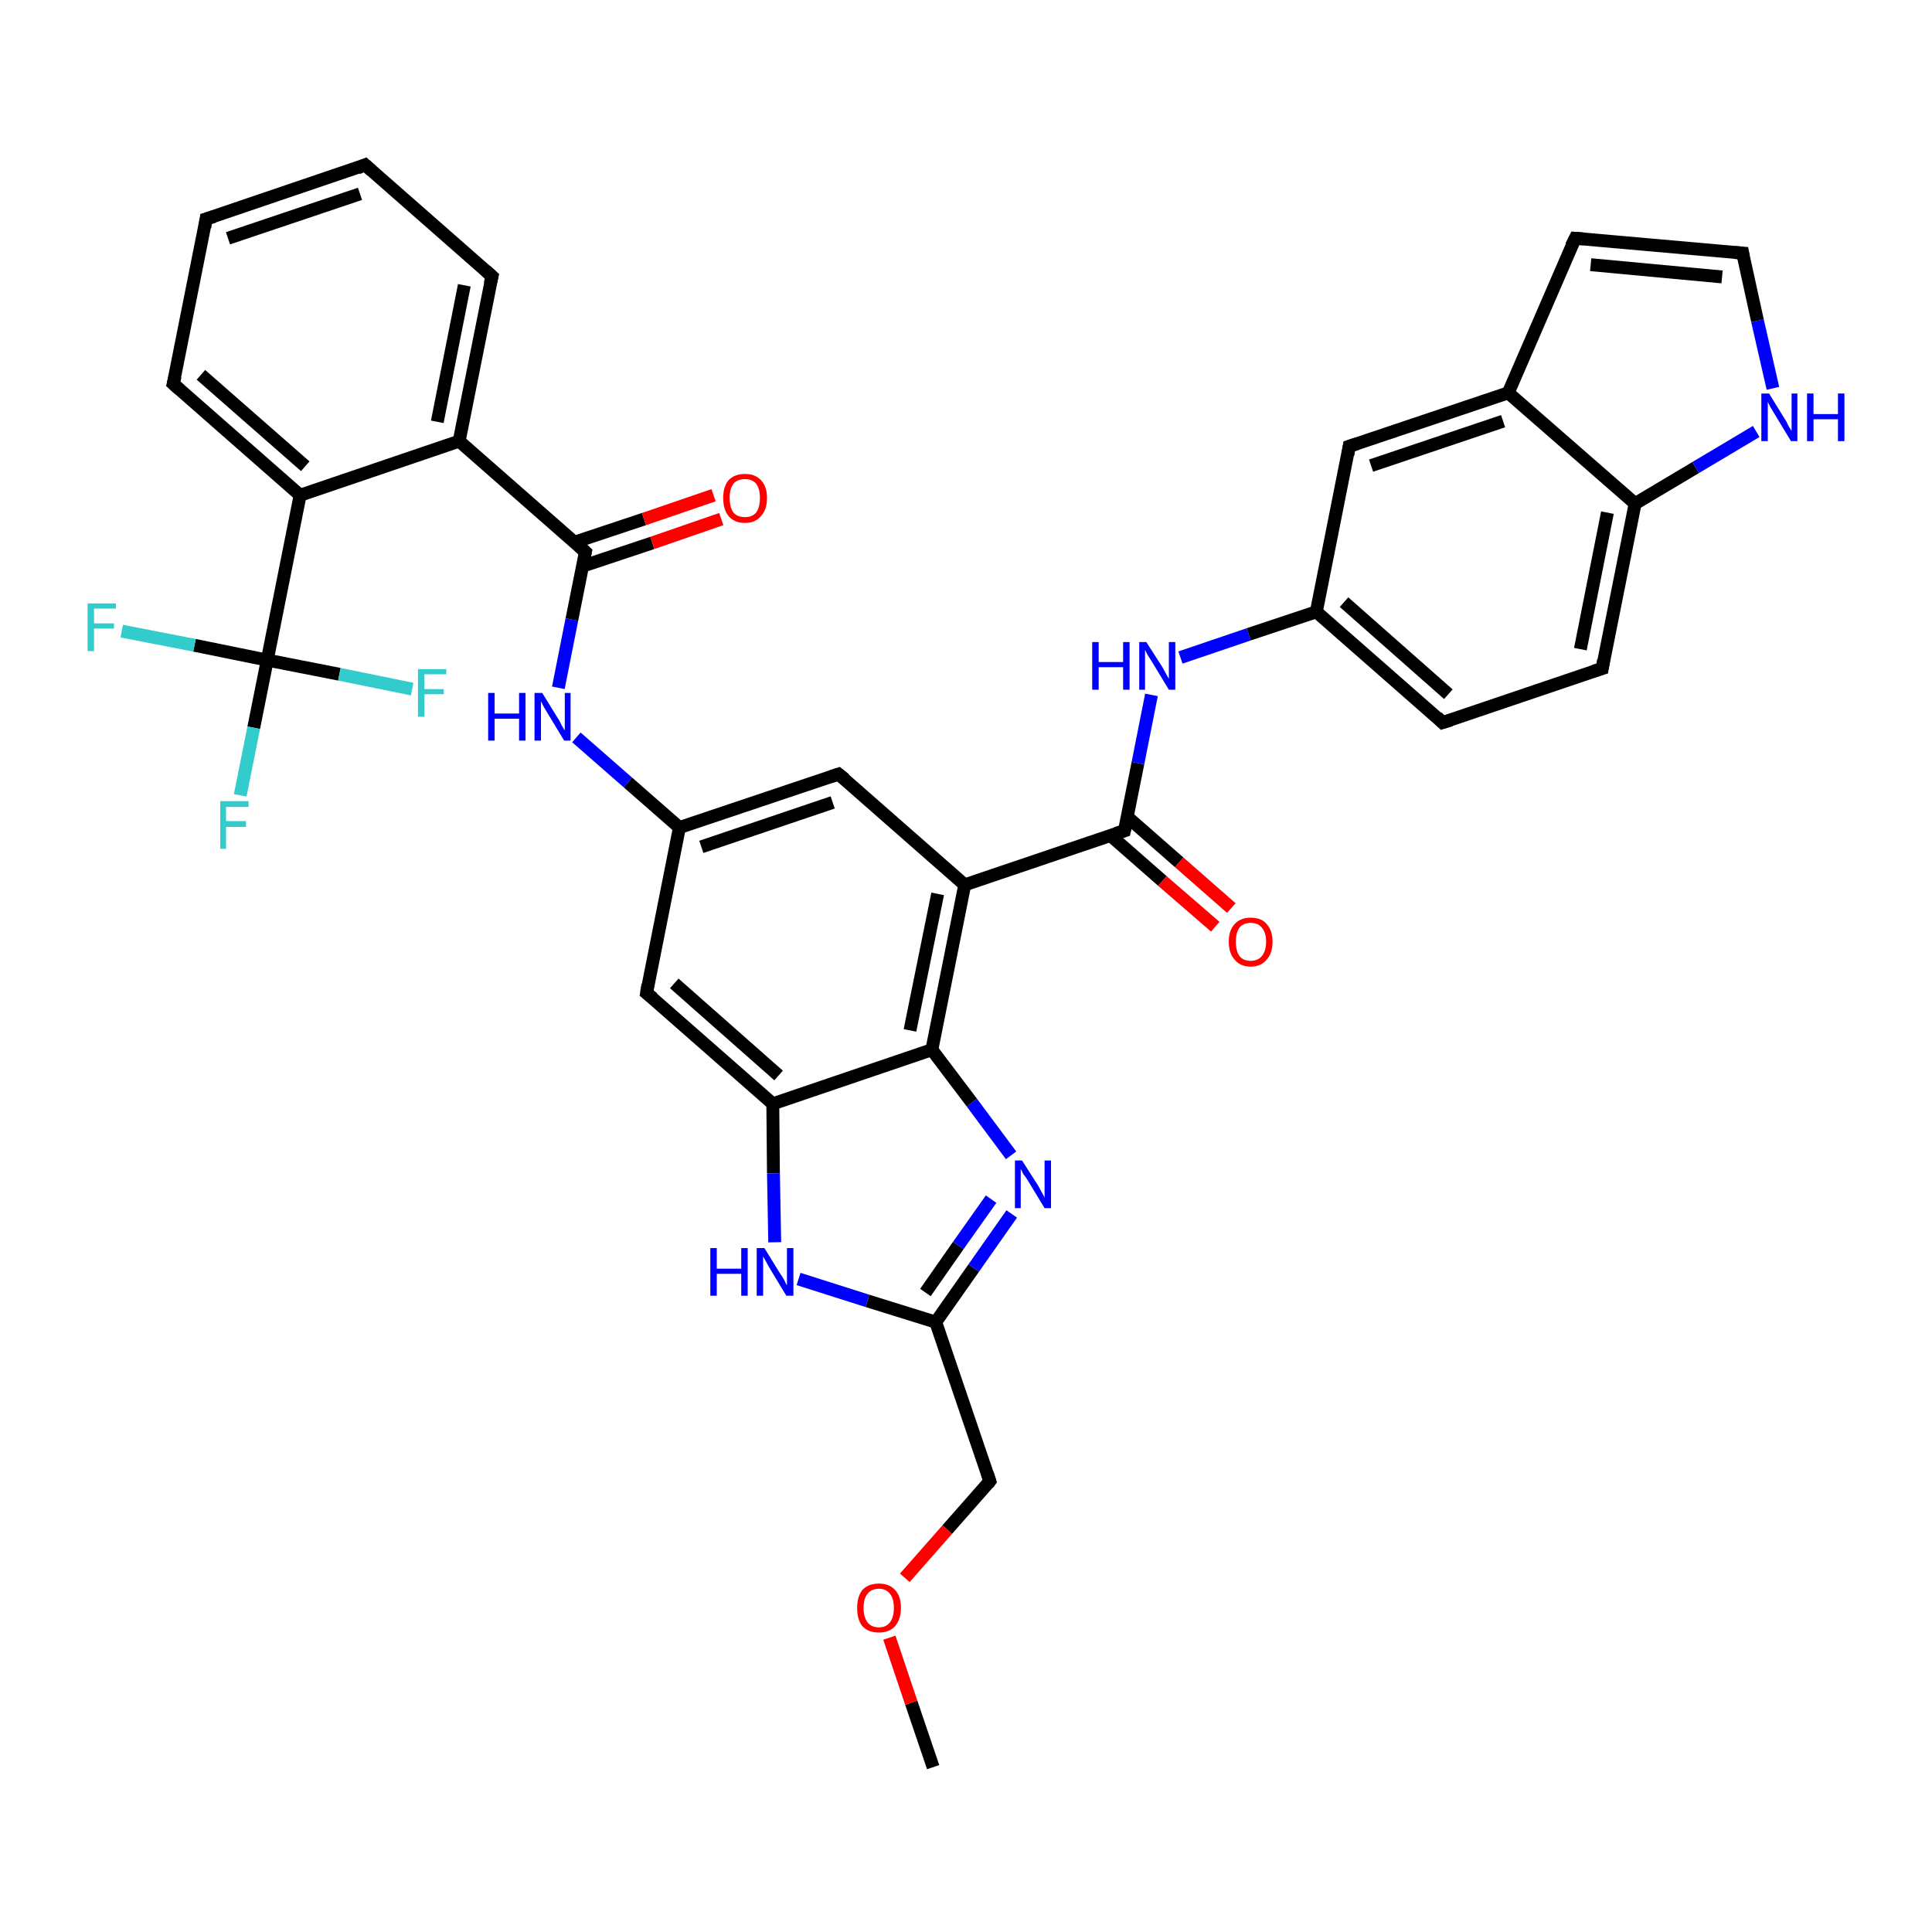 <?xml version='1.0' encoding='iso-8859-1'?>
<svg version='1.1' baseProfile='full'
              xmlns='http://www.w3.org/2000/svg'
                      xmlns:rdkit='http://www.rdkit.org/xml'
                      xmlns:xlink='http://www.w3.org/1999/xlink'
                  xml:space='preserve'
width='300px' height='300px' viewBox='0 0 300 300'>
<!-- END OF HEADER -->
<rect style='opacity:1.0;fill:#FFFFFF;stroke:none' width='300.0' height='300.0' x='0.0' y='0.0'> </rect>
<path class='bond-0 atom-0 atom-1' d='M 144.9,274.4 L 141.5,264.4' style='fill:none;fill-rule:evenodd;stroke:#000000;stroke-width:2.0px;stroke-linecap:butt;stroke-linejoin:miter;stroke-opacity:1' />
<path class='bond-0 atom-0 atom-1' d='M 141.5,264.4 L 138.1,254.3' style='fill:none;fill-rule:evenodd;stroke:#FF0000;stroke-width:2.0px;stroke-linecap:butt;stroke-linejoin:miter;stroke-opacity:1' />
<path class='bond-1 atom-1 atom-2' d='M 140.5,245.0 L 147.1,237.5' style='fill:none;fill-rule:evenodd;stroke:#FF0000;stroke-width:2.0px;stroke-linecap:butt;stroke-linejoin:miter;stroke-opacity:1' />
<path class='bond-1 atom-1 atom-2' d='M 147.1,237.5 L 153.7,230.0' style='fill:none;fill-rule:evenodd;stroke:#000000;stroke-width:2.0px;stroke-linecap:butt;stroke-linejoin:miter;stroke-opacity:1' />
<path class='bond-2 atom-2 atom-3' d='M 153.7,230.0 L 145.3,205.3' style='fill:none;fill-rule:evenodd;stroke:#000000;stroke-width:2.0px;stroke-linecap:butt;stroke-linejoin:miter;stroke-opacity:1' />
<path class='bond-3 atom-3 atom-4' d='M 145.3,205.3 L 151.2,196.9' style='fill:none;fill-rule:evenodd;stroke:#000000;stroke-width:2.0px;stroke-linecap:butt;stroke-linejoin:miter;stroke-opacity:1' />
<path class='bond-3 atom-3 atom-4' d='M 151.2,196.9 L 157.1,188.5' style='fill:none;fill-rule:evenodd;stroke:#0000FF;stroke-width:2.0px;stroke-linecap:butt;stroke-linejoin:miter;stroke-opacity:1' />
<path class='bond-3 atom-3 atom-4' d='M 143.7,200.7 L 148.8,193.4' style='fill:none;fill-rule:evenodd;stroke:#000000;stroke-width:2.0px;stroke-linecap:butt;stroke-linejoin:miter;stroke-opacity:1' />
<path class='bond-3 atom-3 atom-4' d='M 148.8,193.4 L 153.9,186.2' style='fill:none;fill-rule:evenodd;stroke:#0000FF;stroke-width:2.0px;stroke-linecap:butt;stroke-linejoin:miter;stroke-opacity:1' />
<path class='bond-4 atom-4 atom-5' d='M 157.0,179.4 L 150.9,171.2' style='fill:none;fill-rule:evenodd;stroke:#0000FF;stroke-width:2.0px;stroke-linecap:butt;stroke-linejoin:miter;stroke-opacity:1' />
<path class='bond-4 atom-4 atom-5' d='M 150.9,171.2 L 144.7,163.0' style='fill:none;fill-rule:evenodd;stroke:#000000;stroke-width:2.0px;stroke-linecap:butt;stroke-linejoin:miter;stroke-opacity:1' />
<path class='bond-5 atom-5 atom-6' d='M 144.7,163.0 L 149.8,137.4' style='fill:none;fill-rule:evenodd;stroke:#000000;stroke-width:2.0px;stroke-linecap:butt;stroke-linejoin:miter;stroke-opacity:1' />
<path class='bond-5 atom-5 atom-6' d='M 141.3,160.0 L 145.6,138.8' style='fill:none;fill-rule:evenodd;stroke:#000000;stroke-width:2.0px;stroke-linecap:butt;stroke-linejoin:miter;stroke-opacity:1' />
<path class='bond-6 atom-6 atom-7' d='M 149.8,137.4 L 130.2,120.2' style='fill:none;fill-rule:evenodd;stroke:#000000;stroke-width:2.0px;stroke-linecap:butt;stroke-linejoin:miter;stroke-opacity:1' />
<path class='bond-7 atom-7 atom-8' d='M 130.2,120.2 L 105.5,128.5' style='fill:none;fill-rule:evenodd;stroke:#000000;stroke-width:2.0px;stroke-linecap:butt;stroke-linejoin:miter;stroke-opacity:1' />
<path class='bond-7 atom-7 atom-8' d='M 129.3,124.6 L 108.9,131.5' style='fill:none;fill-rule:evenodd;stroke:#000000;stroke-width:2.0px;stroke-linecap:butt;stroke-linejoin:miter;stroke-opacity:1' />
<path class='bond-8 atom-8 atom-9' d='M 105.5,128.5 L 97.5,121.5' style='fill:none;fill-rule:evenodd;stroke:#000000;stroke-width:2.0px;stroke-linecap:butt;stroke-linejoin:miter;stroke-opacity:1' />
<path class='bond-8 atom-8 atom-9' d='M 97.5,121.5 L 89.5,114.5' style='fill:none;fill-rule:evenodd;stroke:#0000FF;stroke-width:2.0px;stroke-linecap:butt;stroke-linejoin:miter;stroke-opacity:1' />
<path class='bond-9 atom-9 atom-10' d='M 86.7,106.8 L 88.8,96.2' style='fill:none;fill-rule:evenodd;stroke:#0000FF;stroke-width:2.0px;stroke-linecap:butt;stroke-linejoin:miter;stroke-opacity:1' />
<path class='bond-9 atom-9 atom-10' d='M 88.8,96.2 L 90.9,85.7' style='fill:none;fill-rule:evenodd;stroke:#000000;stroke-width:2.0px;stroke-linecap:butt;stroke-linejoin:miter;stroke-opacity:1' />
<path class='bond-10 atom-10 atom-11' d='M 90.5,87.9 L 101.3,84.3' style='fill:none;fill-rule:evenodd;stroke:#000000;stroke-width:2.0px;stroke-linecap:butt;stroke-linejoin:miter;stroke-opacity:1' />
<path class='bond-10 atom-10 atom-11' d='M 101.3,84.3 L 112.0,80.6' style='fill:none;fill-rule:evenodd;stroke:#FF0000;stroke-width:2.0px;stroke-linecap:butt;stroke-linejoin:miter;stroke-opacity:1' />
<path class='bond-10 atom-10 atom-11' d='M 89.2,84.2 L 100.0,80.6' style='fill:none;fill-rule:evenodd;stroke:#000000;stroke-width:2.0px;stroke-linecap:butt;stroke-linejoin:miter;stroke-opacity:1' />
<path class='bond-10 atom-10 atom-11' d='M 100.0,80.6 L 110.8,76.9' style='fill:none;fill-rule:evenodd;stroke:#FF0000;stroke-width:2.0px;stroke-linecap:butt;stroke-linejoin:miter;stroke-opacity:1' />
<path class='bond-11 atom-10 atom-12' d='M 90.9,85.7 L 71.3,68.5' style='fill:none;fill-rule:evenodd;stroke:#000000;stroke-width:2.0px;stroke-linecap:butt;stroke-linejoin:miter;stroke-opacity:1' />
<path class='bond-12 atom-12 atom-13' d='M 71.3,68.5 L 76.4,42.9' style='fill:none;fill-rule:evenodd;stroke:#000000;stroke-width:2.0px;stroke-linecap:butt;stroke-linejoin:miter;stroke-opacity:1' />
<path class='bond-12 atom-12 atom-13' d='M 67.9,65.5 L 72.1,44.3' style='fill:none;fill-rule:evenodd;stroke:#000000;stroke-width:2.0px;stroke-linecap:butt;stroke-linejoin:miter;stroke-opacity:1' />
<path class='bond-13 atom-13 atom-14' d='M 76.4,42.9 L 56.7,25.6' style='fill:none;fill-rule:evenodd;stroke:#000000;stroke-width:2.0px;stroke-linecap:butt;stroke-linejoin:miter;stroke-opacity:1' />
<path class='bond-14 atom-14 atom-15' d='M 56.7,25.6 L 32.0,34.0' style='fill:none;fill-rule:evenodd;stroke:#000000;stroke-width:2.0px;stroke-linecap:butt;stroke-linejoin:miter;stroke-opacity:1' />
<path class='bond-14 atom-14 atom-15' d='M 55.9,30.1 L 35.4,37.0' style='fill:none;fill-rule:evenodd;stroke:#000000;stroke-width:2.0px;stroke-linecap:butt;stroke-linejoin:miter;stroke-opacity:1' />
<path class='bond-15 atom-15 atom-16' d='M 32.0,34.0 L 26.9,59.6' style='fill:none;fill-rule:evenodd;stroke:#000000;stroke-width:2.0px;stroke-linecap:butt;stroke-linejoin:miter;stroke-opacity:1' />
<path class='bond-16 atom-16 atom-17' d='M 26.9,59.6 L 46.6,76.9' style='fill:none;fill-rule:evenodd;stroke:#000000;stroke-width:2.0px;stroke-linecap:butt;stroke-linejoin:miter;stroke-opacity:1' />
<path class='bond-16 atom-16 atom-17' d='M 31.2,58.2 L 47.4,72.4' style='fill:none;fill-rule:evenodd;stroke:#000000;stroke-width:2.0px;stroke-linecap:butt;stroke-linejoin:miter;stroke-opacity:1' />
<path class='bond-17 atom-17 atom-18' d='M 46.6,76.9 L 41.5,102.5' style='fill:none;fill-rule:evenodd;stroke:#000000;stroke-width:2.0px;stroke-linecap:butt;stroke-linejoin:miter;stroke-opacity:1' />
<path class='bond-18 atom-18 atom-19' d='M 41.5,102.5 L 39.4,113.0' style='fill:none;fill-rule:evenodd;stroke:#000000;stroke-width:2.0px;stroke-linecap:butt;stroke-linejoin:miter;stroke-opacity:1' />
<path class='bond-18 atom-18 atom-19' d='M 39.4,113.0 L 37.3,123.5' style='fill:none;fill-rule:evenodd;stroke:#33CCCC;stroke-width:2.0px;stroke-linecap:butt;stroke-linejoin:miter;stroke-opacity:1' />
<path class='bond-19 atom-18 atom-20' d='M 41.5,102.5 L 30.2,100.2' style='fill:none;fill-rule:evenodd;stroke:#000000;stroke-width:2.0px;stroke-linecap:butt;stroke-linejoin:miter;stroke-opacity:1' />
<path class='bond-19 atom-18 atom-20' d='M 30.2,100.2 L 18.9,98.0' style='fill:none;fill-rule:evenodd;stroke:#33CCCC;stroke-width:2.0px;stroke-linecap:butt;stroke-linejoin:miter;stroke-opacity:1' />
<path class='bond-20 atom-18 atom-21' d='M 41.5,102.5 L 52.7,104.7' style='fill:none;fill-rule:evenodd;stroke:#000000;stroke-width:2.0px;stroke-linecap:butt;stroke-linejoin:miter;stroke-opacity:1' />
<path class='bond-20 atom-18 atom-21' d='M 52.7,104.7 L 64.0,107.0' style='fill:none;fill-rule:evenodd;stroke:#33CCCC;stroke-width:2.0px;stroke-linecap:butt;stroke-linejoin:miter;stroke-opacity:1' />
<path class='bond-21 atom-8 atom-22' d='M 105.5,128.5 L 100.4,154.2' style='fill:none;fill-rule:evenodd;stroke:#000000;stroke-width:2.0px;stroke-linecap:butt;stroke-linejoin:miter;stroke-opacity:1' />
<path class='bond-22 atom-22 atom-23' d='M 100.4,154.2 L 120.0,171.4' style='fill:none;fill-rule:evenodd;stroke:#000000;stroke-width:2.0px;stroke-linecap:butt;stroke-linejoin:miter;stroke-opacity:1' />
<path class='bond-22 atom-22 atom-23' d='M 104.7,152.7 L 120.9,167.0' style='fill:none;fill-rule:evenodd;stroke:#000000;stroke-width:2.0px;stroke-linecap:butt;stroke-linejoin:miter;stroke-opacity:1' />
<path class='bond-23 atom-23 atom-24' d='M 120.0,171.4 L 120.1,182.2' style='fill:none;fill-rule:evenodd;stroke:#000000;stroke-width:2.0px;stroke-linecap:butt;stroke-linejoin:miter;stroke-opacity:1' />
<path class='bond-23 atom-23 atom-24' d='M 120.1,182.2 L 120.3,192.9' style='fill:none;fill-rule:evenodd;stroke:#0000FF;stroke-width:2.0px;stroke-linecap:butt;stroke-linejoin:miter;stroke-opacity:1' />
<path class='bond-24 atom-6 atom-25' d='M 149.8,137.4 L 174.6,129.0' style='fill:none;fill-rule:evenodd;stroke:#000000;stroke-width:2.0px;stroke-linecap:butt;stroke-linejoin:miter;stroke-opacity:1' />
<path class='bond-25 atom-25 atom-26' d='M 172.4,129.7 L 180.5,136.8' style='fill:none;fill-rule:evenodd;stroke:#000000;stroke-width:2.0px;stroke-linecap:butt;stroke-linejoin:miter;stroke-opacity:1' />
<path class='bond-25 atom-25 atom-26' d='M 180.5,136.8 L 188.7,143.9' style='fill:none;fill-rule:evenodd;stroke:#FF0000;stroke-width:2.0px;stroke-linecap:butt;stroke-linejoin:miter;stroke-opacity:1' />
<path class='bond-25 atom-25 atom-26' d='M 175.0,126.8 L 183.1,133.9' style='fill:none;fill-rule:evenodd;stroke:#000000;stroke-width:2.0px;stroke-linecap:butt;stroke-linejoin:miter;stroke-opacity:1' />
<path class='bond-25 atom-25 atom-26' d='M 183.1,133.9 L 191.2,141.0' style='fill:none;fill-rule:evenodd;stroke:#FF0000;stroke-width:2.0px;stroke-linecap:butt;stroke-linejoin:miter;stroke-opacity:1' />
<path class='bond-26 atom-25 atom-27' d='M 174.6,129.0 L 176.7,118.5' style='fill:none;fill-rule:evenodd;stroke:#000000;stroke-width:2.0px;stroke-linecap:butt;stroke-linejoin:miter;stroke-opacity:1' />
<path class='bond-26 atom-25 atom-27' d='M 176.7,118.5 L 178.8,107.9' style='fill:none;fill-rule:evenodd;stroke:#0000FF;stroke-width:2.0px;stroke-linecap:butt;stroke-linejoin:miter;stroke-opacity:1' />
<path class='bond-27 atom-27 atom-28' d='M 183.3,102.1 L 193.9,98.5' style='fill:none;fill-rule:evenodd;stroke:#0000FF;stroke-width:2.0px;stroke-linecap:butt;stroke-linejoin:miter;stroke-opacity:1' />
<path class='bond-27 atom-27 atom-28' d='M 193.9,98.5 L 204.4,95.0' style='fill:none;fill-rule:evenodd;stroke:#000000;stroke-width:2.0px;stroke-linecap:butt;stroke-linejoin:miter;stroke-opacity:1' />
<path class='bond-28 atom-28 atom-29' d='M 204.4,95.0 L 224.0,112.2' style='fill:none;fill-rule:evenodd;stroke:#000000;stroke-width:2.0px;stroke-linecap:butt;stroke-linejoin:miter;stroke-opacity:1' />
<path class='bond-28 atom-28 atom-29' d='M 208.7,93.5 L 224.9,107.8' style='fill:none;fill-rule:evenodd;stroke:#000000;stroke-width:2.0px;stroke-linecap:butt;stroke-linejoin:miter;stroke-opacity:1' />
<path class='bond-29 atom-29 atom-30' d='M 224.0,112.2 L 248.8,103.8' style='fill:none;fill-rule:evenodd;stroke:#000000;stroke-width:2.0px;stroke-linecap:butt;stroke-linejoin:miter;stroke-opacity:1' />
<path class='bond-30 atom-30 atom-31' d='M 248.8,103.8 L 253.9,78.2' style='fill:none;fill-rule:evenodd;stroke:#000000;stroke-width:2.0px;stroke-linecap:butt;stroke-linejoin:miter;stroke-opacity:1' />
<path class='bond-30 atom-30 atom-31' d='M 245.4,100.8 L 249.6,79.6' style='fill:none;fill-rule:evenodd;stroke:#000000;stroke-width:2.0px;stroke-linecap:butt;stroke-linejoin:miter;stroke-opacity:1' />
<path class='bond-31 atom-31 atom-32' d='M 253.9,78.2 L 263.3,72.6' style='fill:none;fill-rule:evenodd;stroke:#000000;stroke-width:2.0px;stroke-linecap:butt;stroke-linejoin:miter;stroke-opacity:1' />
<path class='bond-31 atom-31 atom-32' d='M 263.3,72.6 L 272.7,67.0' style='fill:none;fill-rule:evenodd;stroke:#0000FF;stroke-width:2.0px;stroke-linecap:butt;stroke-linejoin:miter;stroke-opacity:1' />
<path class='bond-32 atom-32 atom-33' d='M 275.3,60.3 L 272.9,49.8' style='fill:none;fill-rule:evenodd;stroke:#0000FF;stroke-width:2.0px;stroke-linecap:butt;stroke-linejoin:miter;stroke-opacity:1' />
<path class='bond-32 atom-32 atom-33' d='M 272.9,49.8 L 270.6,39.3' style='fill:none;fill-rule:evenodd;stroke:#000000;stroke-width:2.0px;stroke-linecap:butt;stroke-linejoin:miter;stroke-opacity:1' />
<path class='bond-33 atom-33 atom-34' d='M 270.6,39.3 L 244.6,37.0' style='fill:none;fill-rule:evenodd;stroke:#000000;stroke-width:2.0px;stroke-linecap:butt;stroke-linejoin:miter;stroke-opacity:1' />
<path class='bond-33 atom-33 atom-34' d='M 267.4,43.0 L 247.0,41.1' style='fill:none;fill-rule:evenodd;stroke:#000000;stroke-width:2.0px;stroke-linecap:butt;stroke-linejoin:miter;stroke-opacity:1' />
<path class='bond-34 atom-34 atom-35' d='M 244.6,37.0 L 234.2,61.0' style='fill:none;fill-rule:evenodd;stroke:#000000;stroke-width:2.0px;stroke-linecap:butt;stroke-linejoin:miter;stroke-opacity:1' />
<path class='bond-35 atom-35 atom-36' d='M 234.2,61.0 L 209.5,69.3' style='fill:none;fill-rule:evenodd;stroke:#000000;stroke-width:2.0px;stroke-linecap:butt;stroke-linejoin:miter;stroke-opacity:1' />
<path class='bond-35 atom-35 atom-36' d='M 233.4,65.4 L 212.9,72.3' style='fill:none;fill-rule:evenodd;stroke:#000000;stroke-width:2.0px;stroke-linecap:butt;stroke-linejoin:miter;stroke-opacity:1' />
<path class='bond-36 atom-24 atom-3' d='M 124.0,198.6 L 134.7,202.0' style='fill:none;fill-rule:evenodd;stroke:#0000FF;stroke-width:2.0px;stroke-linecap:butt;stroke-linejoin:miter;stroke-opacity:1' />
<path class='bond-36 atom-24 atom-3' d='M 134.7,202.0 L 145.3,205.3' style='fill:none;fill-rule:evenodd;stroke:#000000;stroke-width:2.0px;stroke-linecap:butt;stroke-linejoin:miter;stroke-opacity:1' />
<path class='bond-37 atom-36 atom-28' d='M 209.5,69.3 L 204.4,95.0' style='fill:none;fill-rule:evenodd;stroke:#000000;stroke-width:2.0px;stroke-linecap:butt;stroke-linejoin:miter;stroke-opacity:1' />
<path class='bond-38 atom-23 atom-5' d='M 120.0,171.4 L 144.7,163.0' style='fill:none;fill-rule:evenodd;stroke:#000000;stroke-width:2.0px;stroke-linecap:butt;stroke-linejoin:miter;stroke-opacity:1' />
<path class='bond-39 atom-35 atom-31' d='M 234.2,61.0 L 253.9,78.2' style='fill:none;fill-rule:evenodd;stroke:#000000;stroke-width:2.0px;stroke-linecap:butt;stroke-linejoin:miter;stroke-opacity:1' />
<path class='bond-40 atom-17 atom-12' d='M 46.6,76.9 L 71.3,68.5' style='fill:none;fill-rule:evenodd;stroke:#000000;stroke-width:2.0px;stroke-linecap:butt;stroke-linejoin:miter;stroke-opacity:1' />
<path d='M 153.4,230.4 L 153.7,230.0 L 153.3,228.8' style='fill:none;stroke:#000000;stroke-width:2.0px;stroke-linecap:butt;stroke-linejoin:miter;stroke-opacity:1;' />
<path d='M 131.2,121.0 L 130.2,120.2 L 129.0,120.6' style='fill:none;stroke:#000000;stroke-width:2.0px;stroke-linecap:butt;stroke-linejoin:miter;stroke-opacity:1;' />
<path d='M 90.8,86.2 L 90.9,85.7 L 89.9,84.8' style='fill:none;stroke:#000000;stroke-width:2.0px;stroke-linecap:butt;stroke-linejoin:miter;stroke-opacity:1;' />
<path d='M 76.1,44.1 L 76.4,42.9 L 75.4,42.0' style='fill:none;stroke:#000000;stroke-width:2.0px;stroke-linecap:butt;stroke-linejoin:miter;stroke-opacity:1;' />
<path d='M 57.7,26.5 L 56.7,25.6 L 55.5,26.1' style='fill:none;stroke:#000000;stroke-width:2.0px;stroke-linecap:butt;stroke-linejoin:miter;stroke-opacity:1;' />
<path d='M 33.3,33.6 L 32.0,34.0 L 31.8,35.3' style='fill:none;stroke:#000000;stroke-width:2.0px;stroke-linecap:butt;stroke-linejoin:miter;stroke-opacity:1;' />
<path d='M 27.2,58.4 L 26.9,59.6 L 27.9,60.5' style='fill:none;stroke:#000000;stroke-width:2.0px;stroke-linecap:butt;stroke-linejoin:miter;stroke-opacity:1;' />
<path d='M 100.6,152.9 L 100.4,154.2 L 101.4,155.0' style='fill:none;stroke:#000000;stroke-width:2.0px;stroke-linecap:butt;stroke-linejoin:miter;stroke-opacity:1;' />
<path d='M 173.3,129.4 L 174.6,129.0 L 174.7,128.5' style='fill:none;stroke:#000000;stroke-width:2.0px;stroke-linecap:butt;stroke-linejoin:miter;stroke-opacity:1;' />
<path d='M 223.1,111.3 L 224.0,112.2 L 225.3,111.8' style='fill:none;stroke:#000000;stroke-width:2.0px;stroke-linecap:butt;stroke-linejoin:miter;stroke-opacity:1;' />
<path d='M 247.5,104.2 L 248.8,103.8 L 249.0,102.5' style='fill:none;stroke:#000000;stroke-width:2.0px;stroke-linecap:butt;stroke-linejoin:miter;stroke-opacity:1;' />
<path d='M 270.7,39.9 L 270.6,39.3 L 269.3,39.2' style='fill:none;stroke:#000000;stroke-width:2.0px;stroke-linecap:butt;stroke-linejoin:miter;stroke-opacity:1;' />
<path d='M 245.9,37.1 L 244.6,37.0 L 244.0,38.2' style='fill:none;stroke:#000000;stroke-width:2.0px;stroke-linecap:butt;stroke-linejoin:miter;stroke-opacity:1;' />
<path d='M 210.7,68.9 L 209.5,69.3 L 209.3,70.6' style='fill:none;stroke:#000000;stroke-width:2.0px;stroke-linecap:butt;stroke-linejoin:miter;stroke-opacity:1;' />
<path class='atom-1' d='M 133.1 249.7
Q 133.1 247.9, 133.9 246.9
Q 134.8 245.9, 136.5 245.9
Q 138.1 245.9, 139.0 246.9
Q 139.9 247.9, 139.9 249.7
Q 139.9 251.4, 139.0 252.5
Q 138.1 253.5, 136.5 253.5
Q 134.8 253.5, 133.9 252.5
Q 133.1 251.5, 133.1 249.7
M 136.5 252.7
Q 137.6 252.7, 138.2 251.9
Q 138.8 251.1, 138.8 249.7
Q 138.8 248.2, 138.2 247.5
Q 137.6 246.7, 136.5 246.7
Q 135.3 246.7, 134.7 247.5
Q 134.1 248.2, 134.1 249.7
Q 134.1 251.1, 134.7 251.9
Q 135.3 252.7, 136.5 252.7
' fill='#FF0000'/>
<path class='atom-4' d='M 158.7 180.2
L 161.2 184.1
Q 161.4 184.5, 161.8 185.2
Q 162.2 185.9, 162.2 186.0
L 162.2 180.2
L 163.2 180.2
L 163.2 187.6
L 162.2 187.6
L 159.6 183.3
Q 159.3 182.8, 158.9 182.3
Q 158.6 181.7, 158.5 181.5
L 158.5 187.6
L 157.6 187.6
L 157.6 180.2
L 158.7 180.2
' fill='#0000FF'/>
<path class='atom-9' d='M 75.8 107.6
L 76.8 107.6
L 76.8 110.8
L 80.6 110.8
L 80.6 107.6
L 81.6 107.6
L 81.6 115.0
L 80.6 115.0
L 80.6 111.6
L 76.8 111.6
L 76.8 115.0
L 75.8 115.0
L 75.8 107.6
' fill='#0000FF'/>
<path class='atom-9' d='M 84.2 107.6
L 86.6 111.5
Q 86.9 111.9, 87.2 112.6
Q 87.6 113.3, 87.7 113.4
L 87.7 107.6
L 88.6 107.6
L 88.6 115.0
L 87.6 115.0
L 85.0 110.7
Q 84.7 110.2, 84.4 109.7
Q 84.1 109.1, 84.0 108.9
L 84.0 115.0
L 83.0 115.0
L 83.0 107.6
L 84.2 107.6
' fill='#0000FF'/>
<path class='atom-11' d='M 112.3 77.3
Q 112.3 75.6, 113.1 74.6
Q 114.0 73.6, 115.7 73.6
Q 117.3 73.6, 118.2 74.6
Q 119.1 75.6, 119.1 77.3
Q 119.1 79.1, 118.2 80.1
Q 117.3 81.2, 115.7 81.2
Q 114.0 81.2, 113.1 80.1
Q 112.3 79.1, 112.3 77.3
M 115.7 80.3
Q 116.8 80.3, 117.4 79.6
Q 118.0 78.8, 118.0 77.3
Q 118.0 75.9, 117.4 75.1
Q 116.8 74.4, 115.7 74.4
Q 114.5 74.4, 113.9 75.1
Q 113.3 75.9, 113.3 77.3
Q 113.3 78.8, 113.9 79.6
Q 114.5 80.3, 115.7 80.3
' fill='#FF0000'/>
<path class='atom-19' d='M 34.2 124.4
L 38.6 124.4
L 38.6 125.3
L 35.1 125.3
L 35.1 127.5
L 38.2 127.5
L 38.2 128.4
L 35.1 128.4
L 35.1 131.8
L 34.2 131.8
L 34.2 124.4
' fill='#33CCCC'/>
<path class='atom-20' d='M 13.6 93.7
L 18.0 93.7
L 18.0 94.5
L 14.6 94.5
L 14.6 96.8
L 17.7 96.8
L 17.7 97.6
L 14.6 97.6
L 14.6 101.1
L 13.6 101.1
L 13.6 93.7
' fill='#33CCCC'/>
<path class='atom-21' d='M 64.9 103.9
L 69.3 103.9
L 69.3 104.7
L 65.9 104.7
L 65.9 107.0
L 68.9 107.0
L 68.9 107.8
L 65.9 107.8
L 65.9 111.3
L 64.9 111.3
L 64.9 103.9
' fill='#33CCCC'/>
<path class='atom-24' d='M 110.3 193.8
L 111.3 193.8
L 111.3 197.0
L 115.1 197.0
L 115.1 193.8
L 116.1 193.8
L 116.1 201.2
L 115.1 201.2
L 115.1 197.8
L 111.3 197.8
L 111.3 201.2
L 110.3 201.2
L 110.3 193.8
' fill='#0000FF'/>
<path class='atom-24' d='M 118.7 193.8
L 121.1 197.7
Q 121.4 198.1, 121.8 198.8
Q 122.1 199.5, 122.2 199.6
L 122.2 193.8
L 123.2 193.8
L 123.2 201.2
L 122.1 201.2
L 119.5 196.9
Q 119.2 196.4, 118.9 195.8
Q 118.6 195.3, 118.5 195.1
L 118.5 201.2
L 117.5 201.2
L 117.5 193.8
L 118.7 193.8
' fill='#0000FF'/>
<path class='atom-26' d='M 190.8 146.2
Q 190.8 144.5, 191.7 143.5
Q 192.6 142.5, 194.2 142.5
Q 195.9 142.5, 196.7 143.5
Q 197.6 144.5, 197.6 146.2
Q 197.6 148.0, 196.7 149.0
Q 195.8 150.1, 194.2 150.1
Q 192.6 150.1, 191.7 149.0
Q 190.8 148.0, 190.8 146.2
M 194.2 149.2
Q 195.3 149.2, 195.9 148.5
Q 196.6 147.7, 196.6 146.2
Q 196.6 144.8, 195.9 144.0
Q 195.3 143.3, 194.2 143.3
Q 193.1 143.3, 192.5 144.0
Q 191.9 144.8, 191.9 146.2
Q 191.9 147.7, 192.5 148.5
Q 193.1 149.2, 194.2 149.2
' fill='#FF0000'/>
<path class='atom-27' d='M 169.6 99.7
L 170.6 99.7
L 170.6 102.8
L 174.4 102.8
L 174.4 99.7
L 175.4 99.7
L 175.4 107.1
L 174.4 107.1
L 174.4 103.6
L 170.6 103.6
L 170.6 107.1
L 169.6 107.1
L 169.6 99.7
' fill='#0000FF'/>
<path class='atom-27' d='M 178.0 99.7
L 180.5 103.6
Q 180.7 104.0, 181.1 104.7
Q 181.5 105.4, 181.5 105.4
L 181.5 99.7
L 182.5 99.7
L 182.5 107.1
L 181.5 107.1
L 178.9 102.8
Q 178.6 102.3, 178.2 101.7
Q 177.9 101.1, 177.8 100.9
L 177.8 107.1
L 176.9 107.1
L 176.9 99.7
L 178.0 99.7
' fill='#0000FF'/>
<path class='atom-32' d='M 274.7 61.1
L 277.1 65.0
Q 277.4 65.4, 277.7 66.1
Q 278.1 66.8, 278.2 66.9
L 278.2 61.1
L 279.1 61.1
L 279.1 68.5
L 278.1 68.5
L 275.5 64.2
Q 275.2 63.7, 274.9 63.2
Q 274.6 62.6, 274.5 62.4
L 274.5 68.5
L 273.5 68.5
L 273.5 61.1
L 274.7 61.1
' fill='#0000FF'/>
<path class='atom-32' d='M 280.6 61.1
L 281.6 61.1
L 281.6 64.3
L 285.4 64.3
L 285.4 61.1
L 286.4 61.1
L 286.4 68.5
L 285.4 68.5
L 285.4 65.1
L 281.6 65.1
L 281.6 68.5
L 280.6 68.5
L 280.6 61.1
' fill='#0000FF'/>
</svg>
